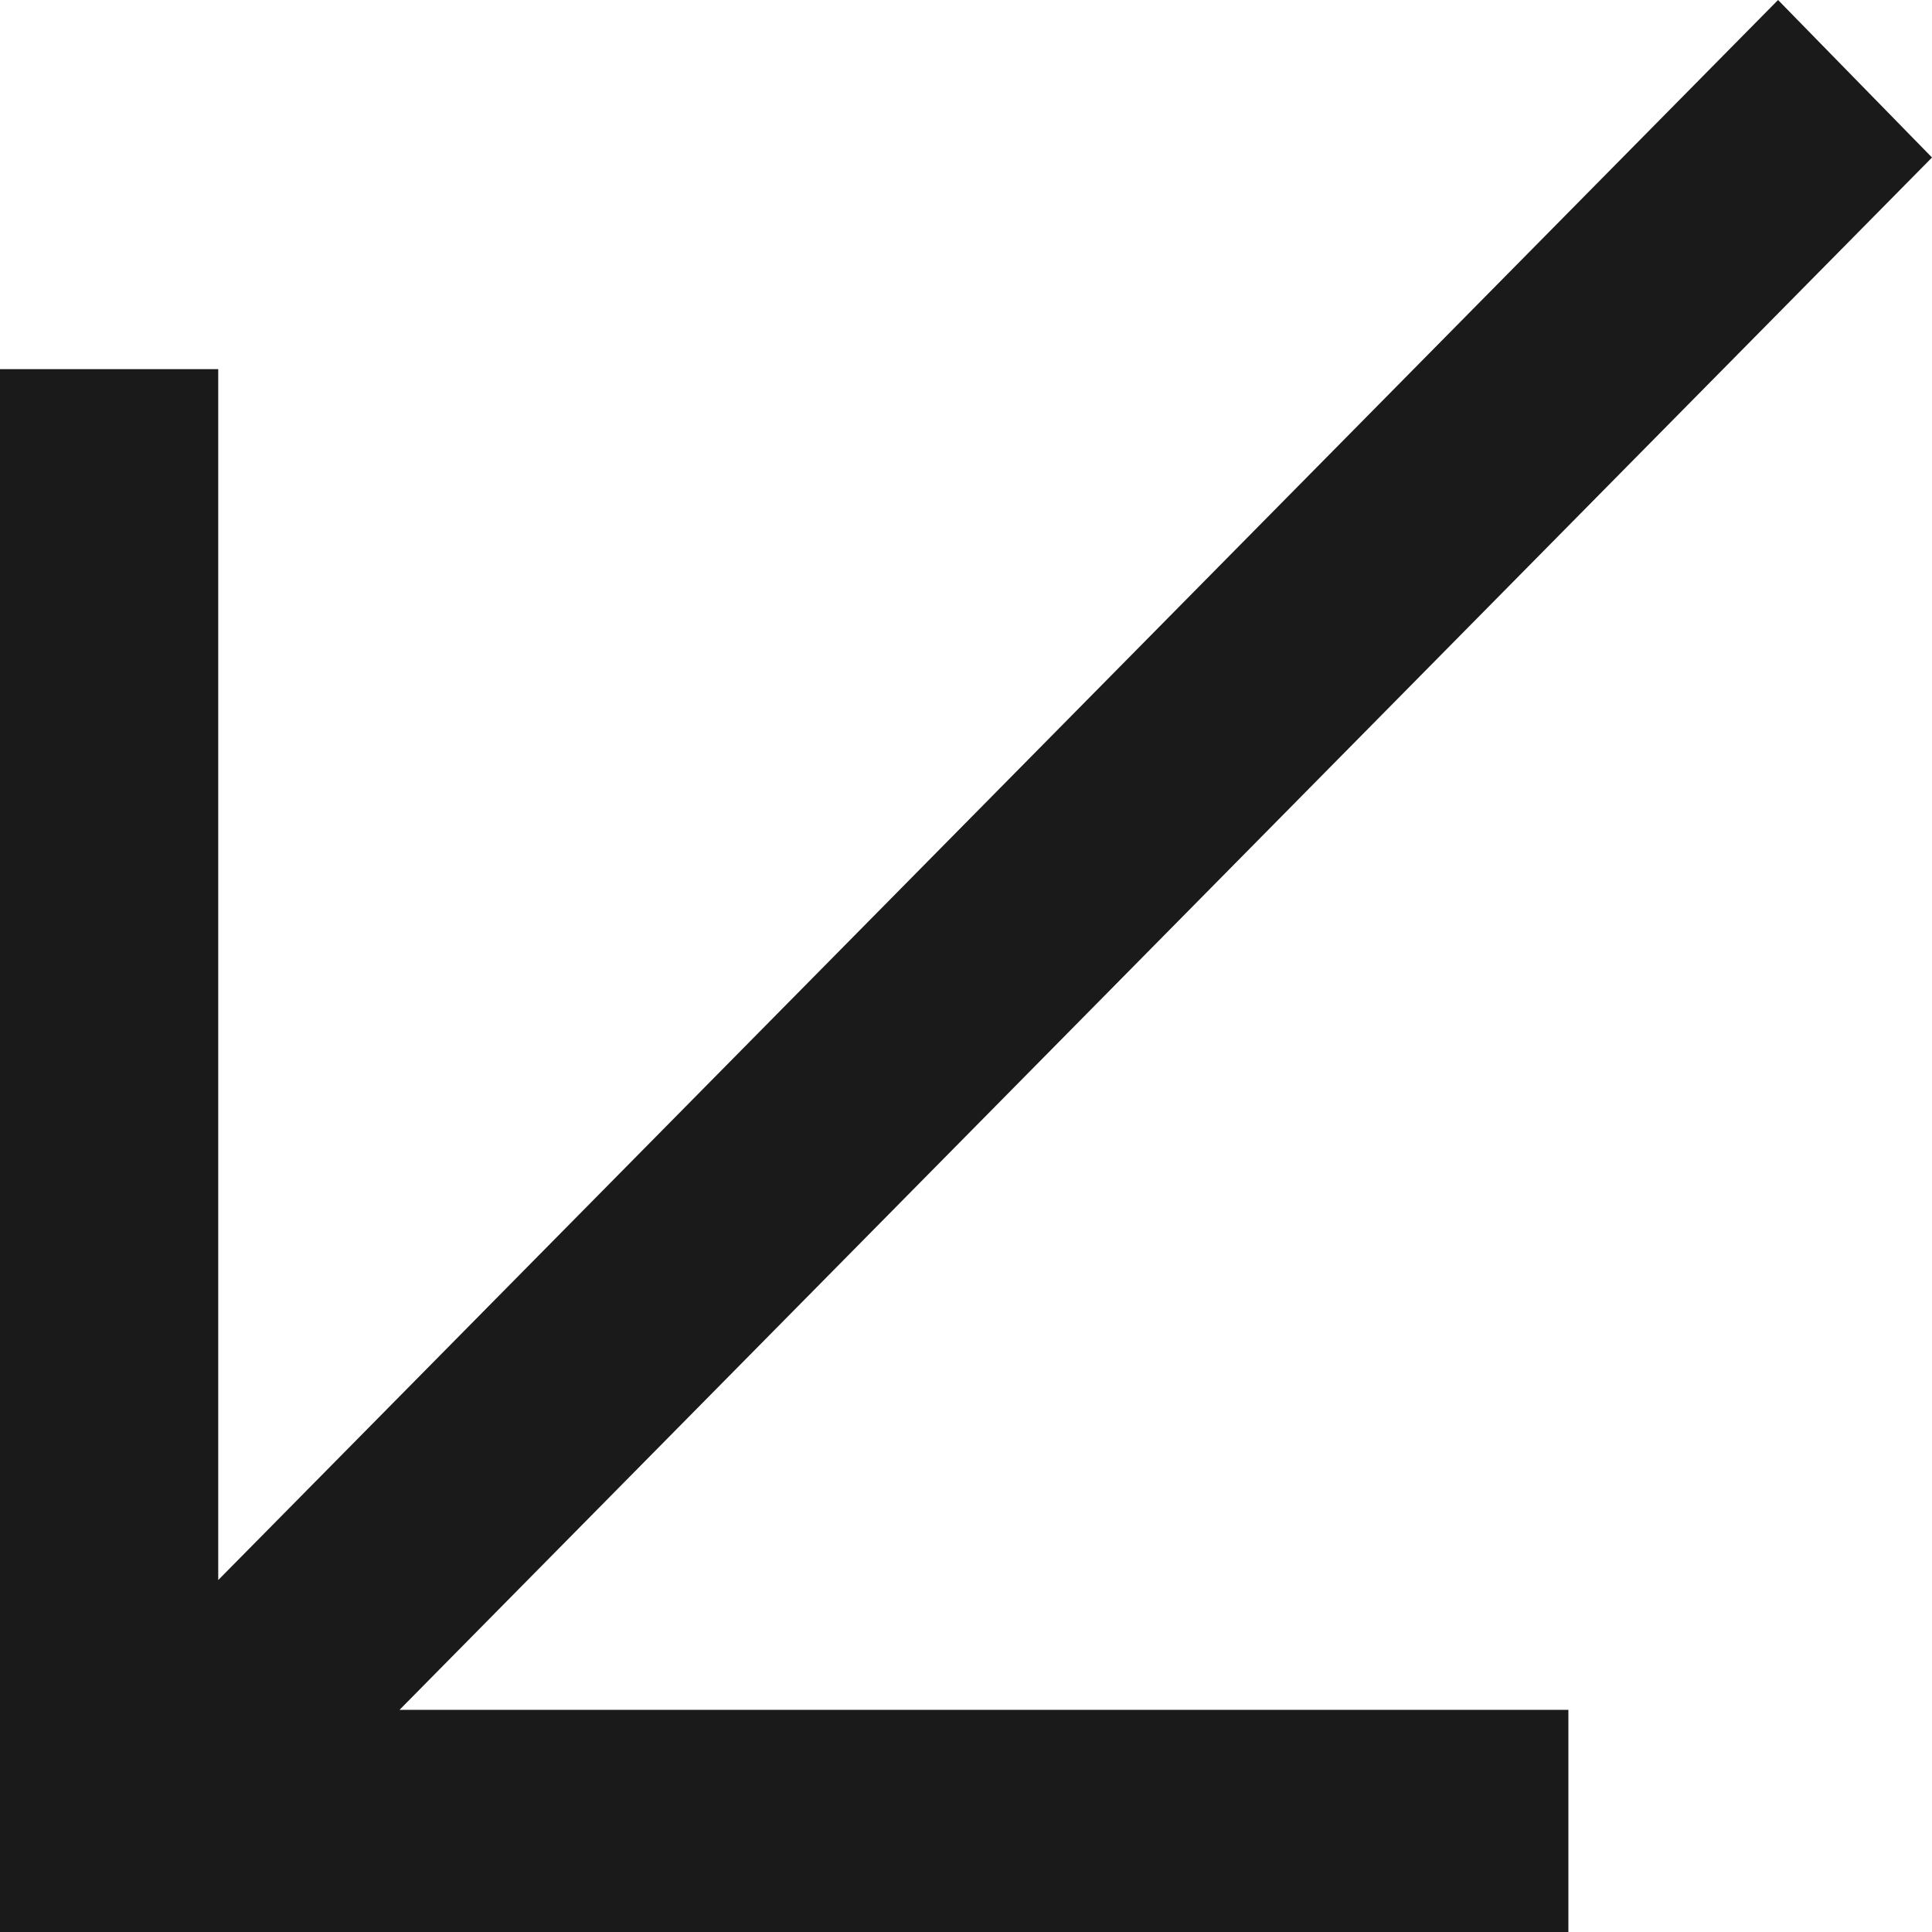 <svg width="88" height="88" viewBox="0 0 88 88" fill="none" xmlns="http://www.w3.org/2000/svg">
<path fill-rule="evenodd" clip-rule="evenodd" d="M9.94 71.969L80.988 0L88 7.174L18.199 77.88L71.438 77.88V88L0 88L0 16.813H9.94L9.94 71.969Z" fill="#1A1A1A"/>
</svg>
